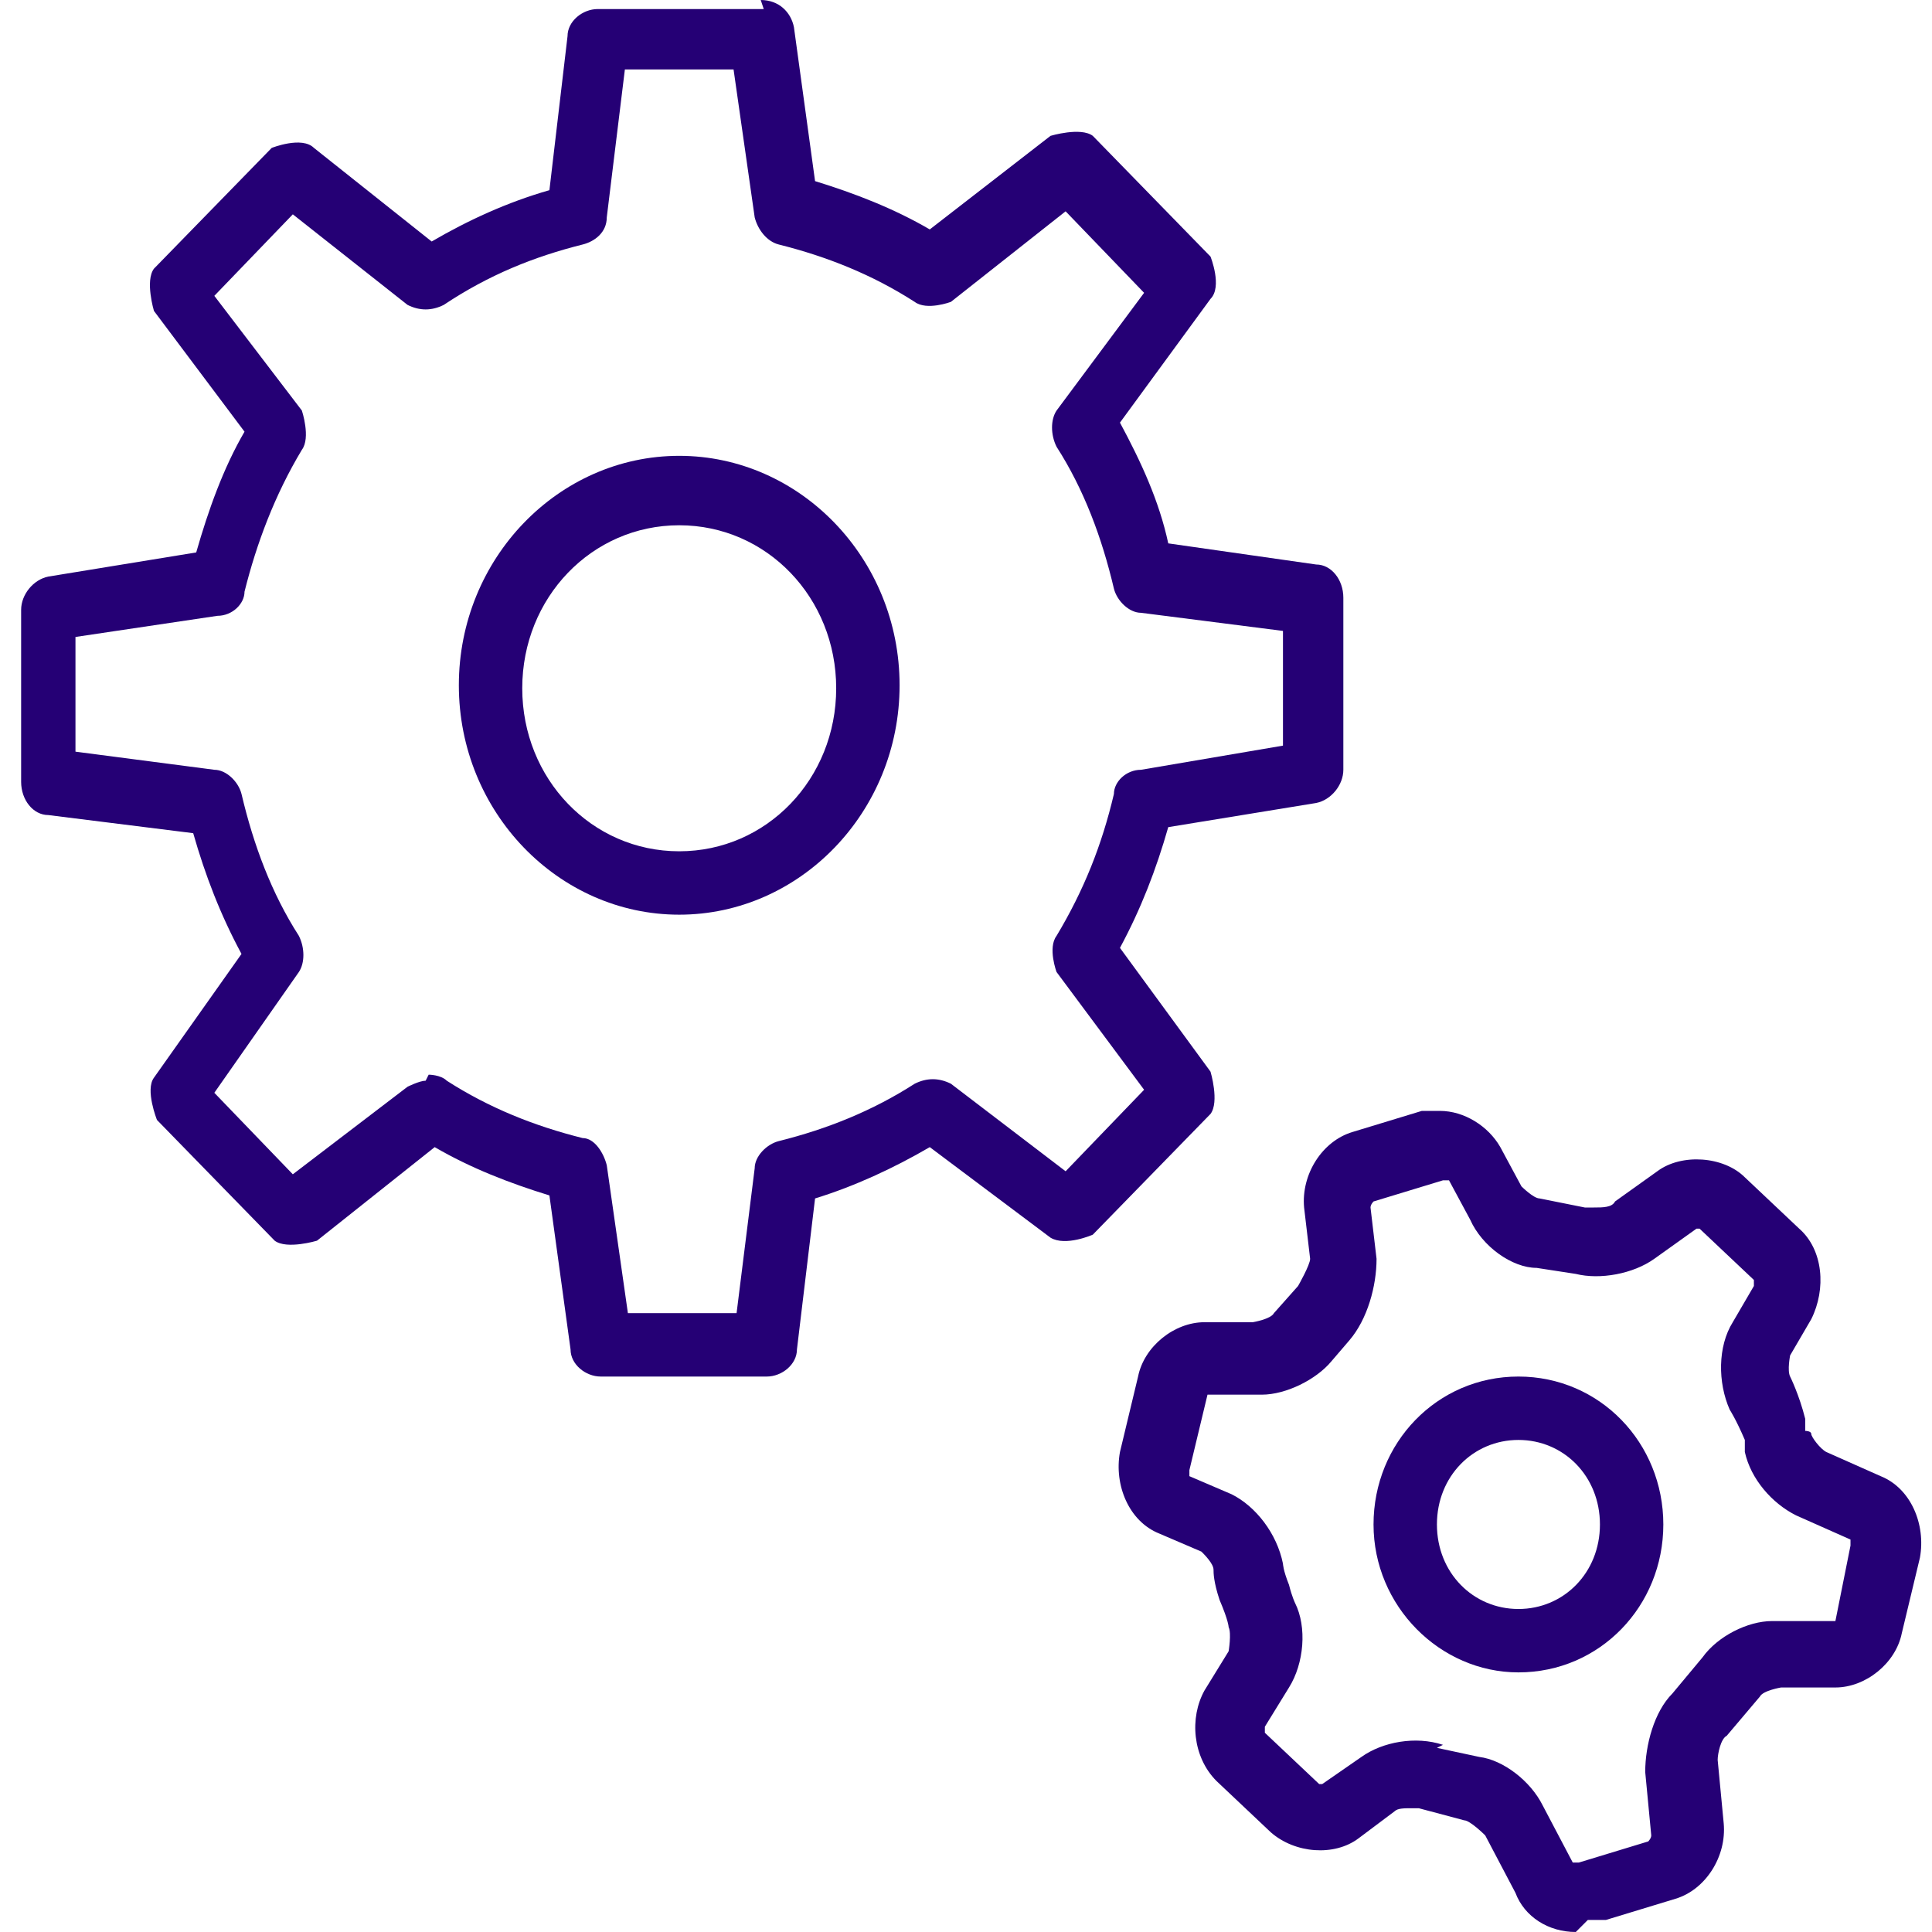 <?xml version="1.0" encoding="UTF-8"?>
<svg id="Design" xmlns="http://www.w3.org/2000/svg" viewBox="0 0 6.4 6.4">
  <defs>
    <style>
      .cls-1 {
        fill: none;
      }

      .cls-2 {
        fill: #250075;
      }
    </style>
  </defs>
  <rect class="cls-1" x="0" width="6.4" height="6.4"/>
  <g>
    <path class="cls-2" d="M5.22,6.4c-.09,0-.17-.05-.2-.13l-.1-.19s-.05-.05-.07-.05l-.15-.04s0,0,0,0c0,0,0,0-.02,0-.03,0-.05,0-.06.01l-.12.09c-.08.06-.21.05-.29-.02l-.18-.17c-.08-.08-.09-.21-.04-.3l.08-.13s.01-.06,0-.08c0,0,0-.02-.03-.09-.02-.06-.02-.09-.02-.1,0-.02-.03-.05-.04-.06l-.14-.06c-.1-.04-.15-.16-.13-.27l.06-.25c.02-.1.12-.18.22-.18h.16s.06-.01.07-.03l.08-.09s.04-.07.04-.09l-.02-.17c-.01-.11.06-.22.16-.25l.23-.07s.04,0,.06,0c.08,0,.16.05.2.12l.07.13s.04.04.06.04l.15.03s0,0,.01,0c0,0,0,0,.02,0,.03,0,.06,0,.07-.02l.14-.1c.08-.06.22-.05.29.02l.18.17c.08.07.09.2.04.3l-.07.12s-.01.05,0,.07c0,0,.03.06.05.14v.04s.02,0,.02.01c0,.01.03.05.05.06l.18.08c.1.04.15.16.13.27l-.06.25c-.02.1-.12.18-.22.18h-.18s-.06.01-.07.03c0,0,0,0,0,0l-.11.13s0,0,0,0c-.02.01-.03.06-.03.08l.02.21c.01.11-.06.22-.16.25l-.23.07s-.04,0-.06,0ZM4.76,5.79l.14.03c.08.01.17.08.21.16l.1.19s.01,0,.02,0h0l.23-.07s.01-.01.01-.02l-.02-.21c0-.09.03-.2.09-.26l.1-.12c.05-.07.15-.12.23-.12h.19s.01,0,.02,0l.05-.25s0-.02,0-.02l-.18-.08c-.08-.04-.15-.12-.17-.21v-.04c-.03-.07-.05-.1-.05-.1-.04-.09-.04-.21.01-.29l.07-.12s0-.02,0-.02l-.18-.17s0,0-.01,0l-.14.1c-.07.05-.18.07-.26.05l-.13-.02c-.08,0-.18-.07-.22-.16l-.07-.13s0,0-.02,0l-.23.07s-.01.01-.01.02l.02.17c0,.09-.03.2-.09.27l-.06.07c-.05.06-.15.11-.23.11h-.16s-.01,0-.02,0l-.06.25s0,.02,0,.02l.14.06c.08.04.15.13.17.23,0,0,0,.02.02.07.01.04.02.06.02.06.04.08.03.2-.02.28l-.08.13s0,.02,0,.02l.18.17s0,0,.01,0l.13-.09c.07-.05.18-.07.27-.04Z"/>
    <path class="cls-2" d="M2.25,3.03c-.4,0-.73-.34-.73-.76s.33-.76.73-.76.73.34.73.76-.33.76-.73.76ZM2.25,1.74c-.29,0-.52.24-.52.54s.23.54.52.54.52-.24.52-.54-.23-.54-.52-.54Z"/>
    <path class="cls-2" d="M5.03,5.54c-.26,0-.48-.22-.48-.49s.21-.49.48-.49.48.22.48.49-.21.49-.48.49ZM5.03,4.77c-.15,0-.27.12-.27.28s.12.28.27.28.27-.12.27-.28-.12-.28-.27-.28Z"/>
    <path class="cls-2" d="M1.99,4.56c-.05,0-.1-.04-.1-.09l-.07-.51c-.13-.04-.26-.09-.38-.16l-.39.31s-.1.03-.14,0l-.39-.4s-.04-.1-.01-.14l.29-.41c-.07-.13-.12-.26-.16-.4l-.48-.06c-.05,0-.09-.05-.09-.11v-.57c0-.05.04-.1.09-.11l.49-.08c.04-.14.09-.28.16-.4l-.3-.4s-.03-.1,0-.14l.39-.4s.1-.04.14,0l.39.31c.12-.07.25-.13.39-.17l.06-.51c0-.05.05-.09.1-.09h.55S2.52,0,2.52,0C2.58,0,2.62.04,2.63.09l.07.51c.13.04.26.09.38.16l.4-.31s.1-.03.14,0l.39.4s.04.1,0,.14l-.3.41c.07.13.13.26.16.4l.49.07c.05,0,.09.05.09.11v.57c0,.05-.04.1-.09.11l-.49.08c-.04.14-.09.27-.16.4l.3.41s.03.1,0,.14l-.39.4s-.09.04-.14.01l-.4-.3c-.12.07-.25.13-.38.17l-.06.5c0,.05-.05.09-.1.09h-.55s0,0,0,0ZM1.42,3.56s.04,0,.06.02c.14.09.29.15.45.19.04,0,.07.05.08.09l.07.49h.36s.06-.48.06-.48c0-.04.04-.08.08-.09.16-.04.31-.1.45-.19.04-.02.08-.02.12,0l.38.29.26-.27-.29-.39s-.03-.08,0-.12c.09-.15.15-.3.19-.47,0-.04.04-.08.09-.08l.47-.08v-.38s-.47-.06-.47-.06c-.04,0-.08-.04-.09-.08-.04-.17-.1-.33-.19-.47-.02-.04-.02-.09,0-.12l.29-.39-.26-.27-.38.3s-.08.03-.12,0c-.14-.09-.29-.15-.45-.19-.04-.01-.07-.05-.08-.09l-.07-.49h-.36s-.06.49-.06.49c0,.05-.04.08-.08.09-.16.04-.31.1-.46.2-.04.02-.08.02-.12,0l-.38-.3-.26.27.29.38s.03.09,0,.13c-.09.15-.15.31-.19.47,0,.04-.04.08-.09.08l-.47.07v.38s.46.06.46.06c.04,0,.08.04.09.08.04.17.1.33.19.47.02.04.02.09,0,.12l-.28.4.26.27.38-.29s.04-.02.06-.02Z"/>
  </g>
</svg>